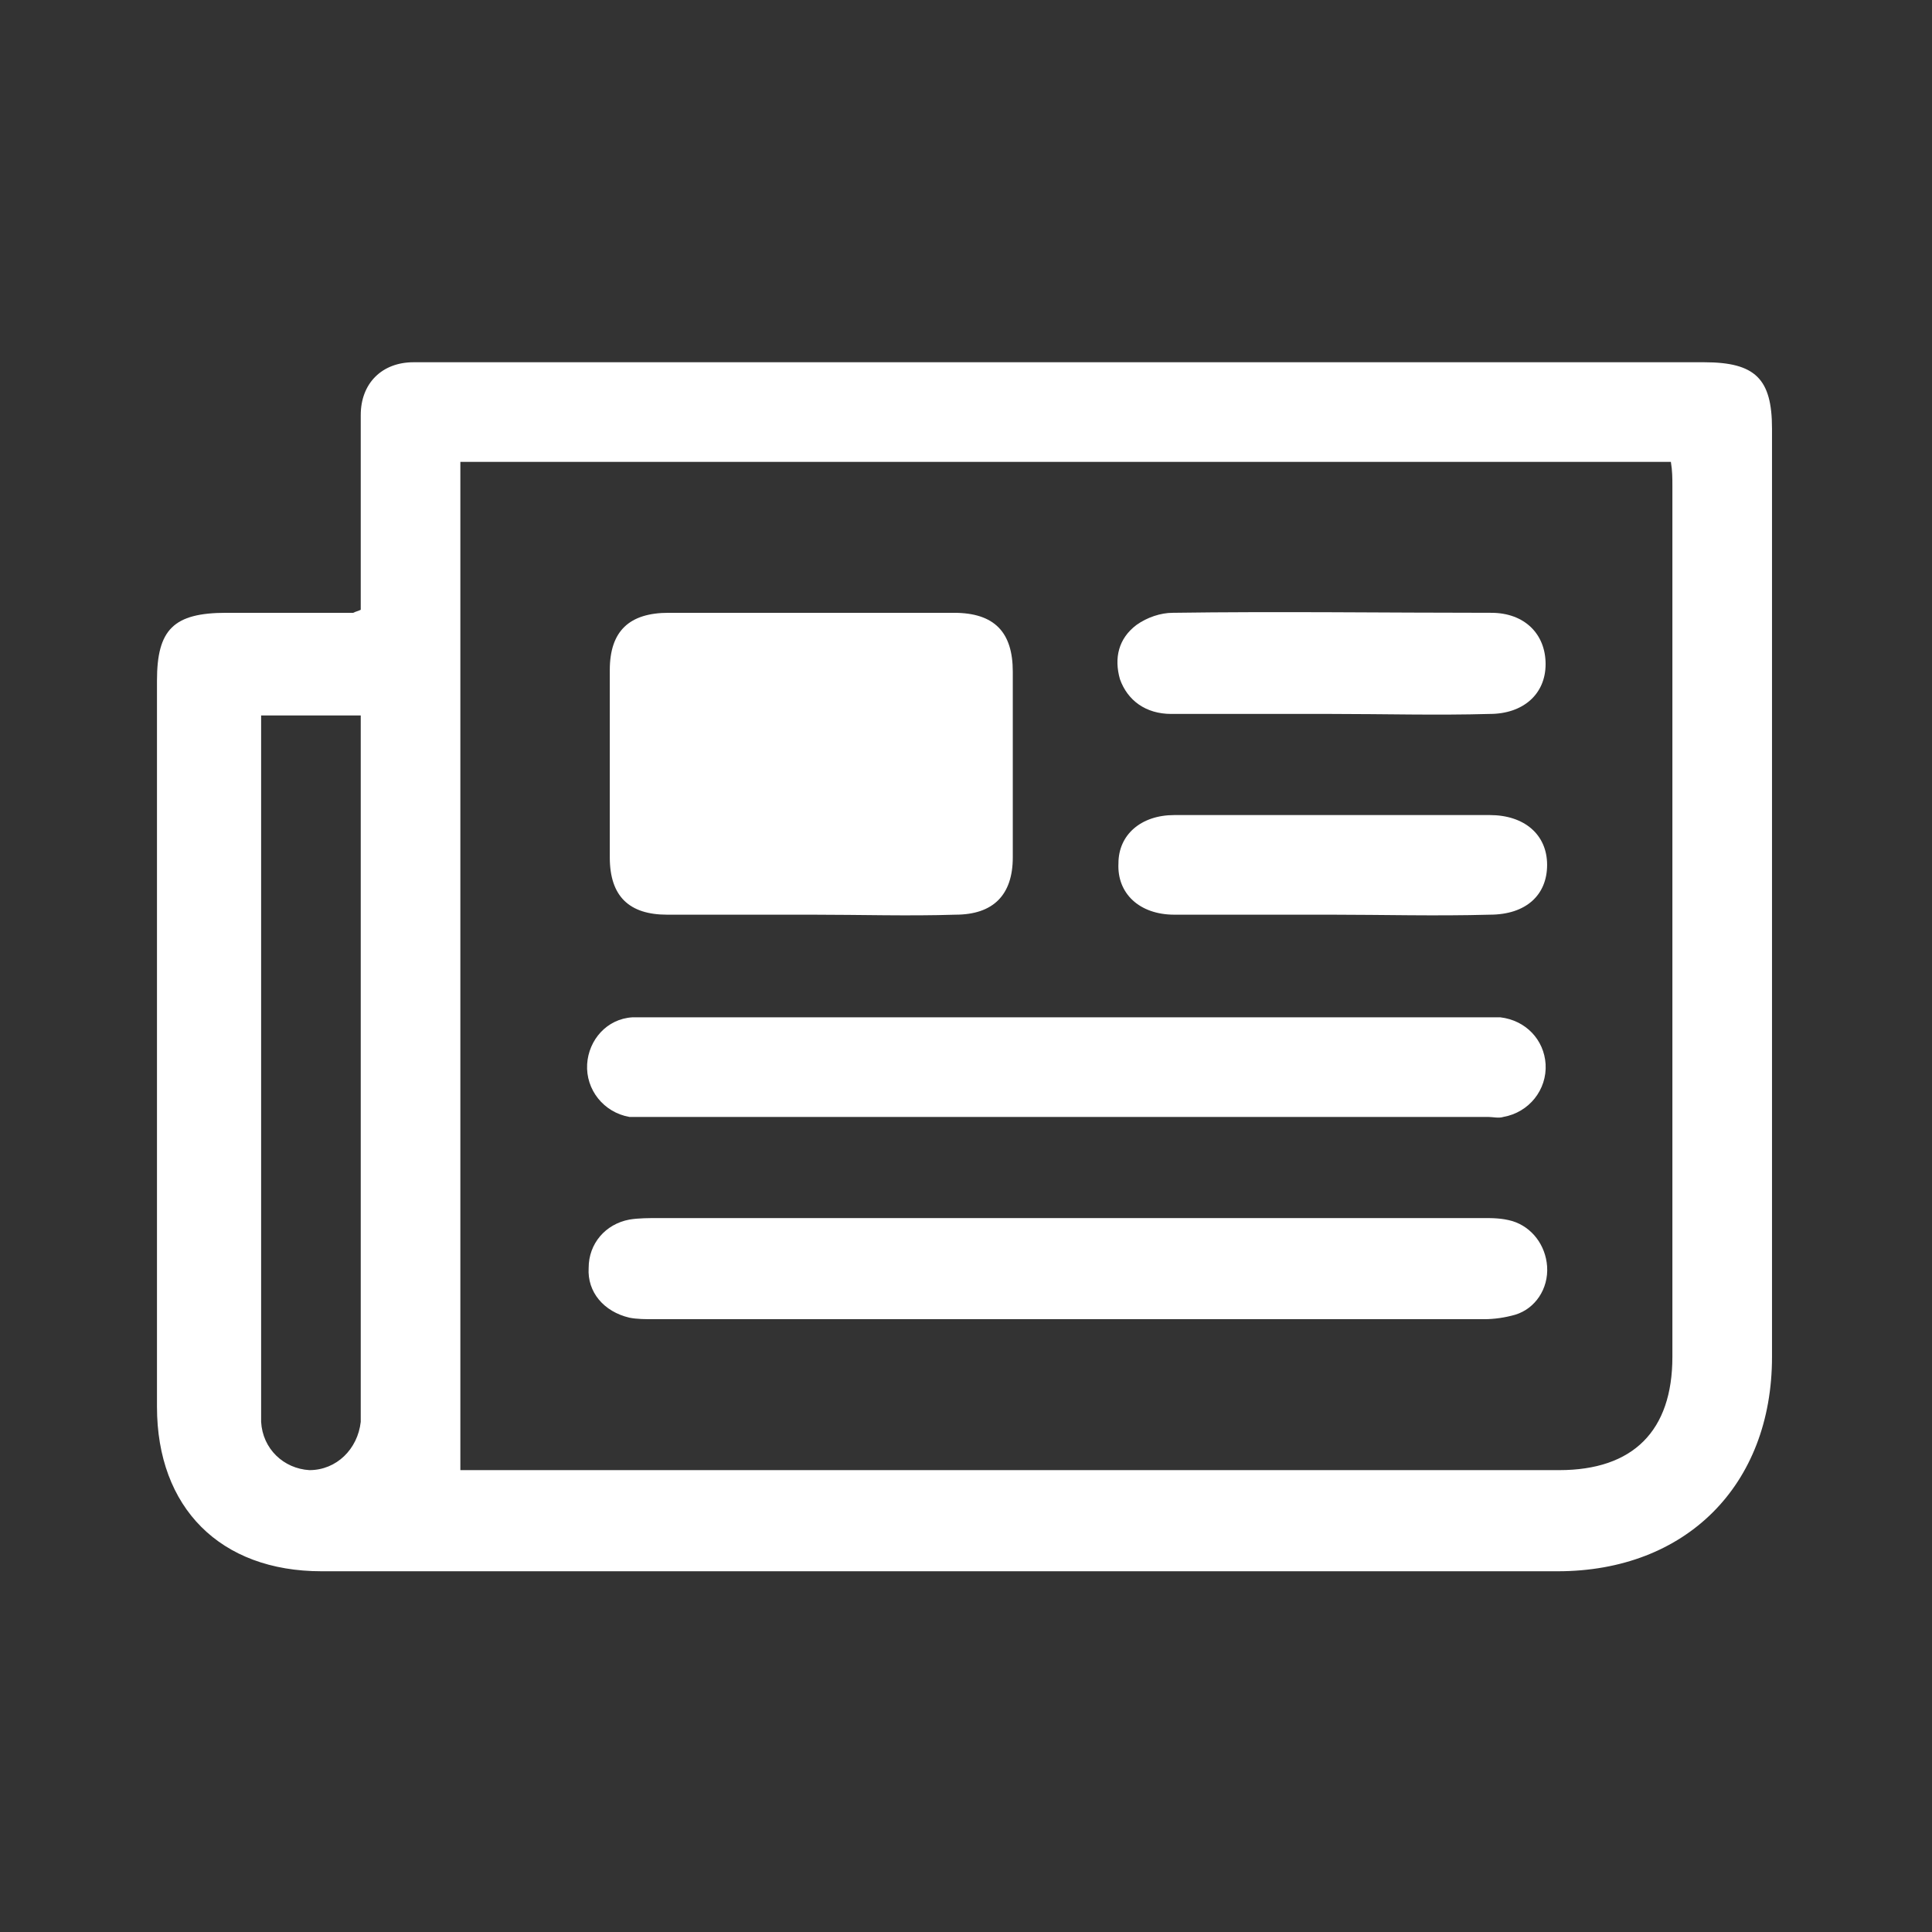 <?xml version="1.0" encoding="utf-8"?>
<!-- Generator: Adobe Illustrator 25.2.3, SVG Export Plug-In . SVG Version: 6.00 Build 0)  -->
<svg version="1.1" xmlns="http://www.w3.org/2000/svg" xmlns:xlink="http://www.w3.org/1999/xlink" x="0px" y="0px"
	 viewBox="0 0 128 128" style="enable-background:new 0 0 128 128;" xml:space="preserve">
<rect x="0" y="0" width="128" height="128" fill="#333333" stroke="none"/>
<style type="text/css">
	.st0{display:none;}
	.st1{display:inline;}
	.st2{fill:#FFFFFF;}
	.st3{fill:#19AB26;}
</style>
<g id="Layer_2" class="st0">
	<rect x="-598.5" y="-54.9" class="st1" width="1325" height="212.1"/>
</g>
<g id="Layer_1">
	<g id="_x39_LLoMA_1_">
		<g>
			<path class="st2" d="M23.9,40.4c0-1.5,0-3,0-4.6c0-2.8,0-5.5,0-8.3c0-2.1,1.4-3.5,3.5-3.5c0.5,0,1,0,1.4,0c28,0,56.1,0,84.1,0
				c3.4,0,4.5,1.1,4.5,4.4c0,20.5,0,41,0,61.5c0,8.5-5.7,14.2-14.2,14.2c-27.3,0-54.6,0-81.9,0c-6.7,0-10.9-4.2-10.9-10.9
				c0-16,0-32.1,0-48.1c0-3.4,1.1-4.5,4.6-4.5c2.8,0,5.6,0,8.4,0C23.6,40.5,23.7,40.5,23.9,40.4z M30.5,97.4c0.4,0,0.9,0,1.5,0
				c23.8,0,47.5,0,71.3,0c4.9,0,7.5-2.6,7.5-7.5c0-19.2,0-38.4,0-57.7c0-0.5,0-1-0.1-1.6c-26.7,0-53.3,0-80.2,0
				C30.5,52.9,30.5,75.1,30.5,97.4z M17.3,47.4c0,0.7,0,1.3,0,1.9c0,14.3,0,28.6,0,42.9c0,0.7,0,1.3,0,2c0.1,1.8,1.5,3.1,3.2,3.2
				c1.8,0,3.2-1.4,3.4-3.2c0-0.4,0-0.9,0-1.3c0-14.6,0-29.3,0-43.9c0-0.5,0-1,0-1.6C21.7,47.4,19.6,47.4,17.3,47.4z"/>
			<path class="st2" d="M53.8,60.6c-3.2,0-6.4,0-9.6,0c-2.5,0-3.8-1.2-3.8-3.8c0-4.1,0-8.3,0-12.4c0-2.6,1.3-3.8,3.9-3.8
				c6.3,0,12.6,0,18.9,0c2.7,0,3.9,1.3,3.9,3.9c0,4.1,0,8.2,0,12.3c0,2.5-1.3,3.8-3.8,3.8C60.2,60.7,57,60.6,53.8,60.6z"/>
			<path class="st2" d="M70.6,80.7c9.2,0,18.4,0,27.6,0c0.7,0,1.3,0,2,0.2c1.3,0.4,2.2,1.6,2.3,3c0.1,1.5-0.8,2.8-2.1,3.2
				c-0.7,0.2-1.4,0.3-2.1,0.3c-18.3,0-36.7,0-55,0c-0.5,0-1.1,0-1.6-0.1C40,86.9,38.9,85.6,39,84c0-1.6,1.1-2.9,2.7-3.2
				c0.6-0.1,1.3-0.1,2-0.1C52.6,80.7,61.6,80.7,70.6,80.7z"/>
			<path class="st2" d="M70.7,67.4c9.1,0,18.2,0,27.3,0c0.5,0,1,0,1.4,0c1.7,0.2,2.9,1.5,3,3.1c0.1,1.7-1.1,3.2-2.8,3.5
				c-0.3,0.1-0.7,0-1,0c-18.6,0-37.3,0-55.9,0c-0.3,0-0.7,0-1,0c-1.7-0.3-2.9-1.8-2.8-3.5c0.1-1.6,1.3-3,3-3.1c0.4,0,0.9,0,1.3,0
				C52.4,67.4,61.5,67.4,70.7,67.4z"/>
			<path class="st2" d="M88.2,47.3c-3.5,0-7,0-10.6,0c-1.7,0-2.9-0.9-3.4-2.3c-0.4-1.4-0.1-2.7,1.1-3.6c0.7-0.5,1.6-0.8,2.4-0.8
				c7-0.1,14.1,0,21.1,0c2.2,0,3.6,1.4,3.6,3.4c0,2-1.5,3.3-3.7,3.3C95.2,47.4,91.7,47.3,88.2,47.3z"/>
			<path class="st2" d="M88.2,60.6c-3.5,0-7,0-10.4,0c-2.3,0-3.8-1.4-3.7-3.4c0-1.9,1.5-3.2,3.7-3.2c7,0,13.9,0,20.9,0
				c2.3,0,3.8,1.3,3.8,3.3c0,2-1.4,3.3-3.8,3.3C95.1,60.7,91.6,60.6,88.2,60.6z"/>
		</g>
	</g>
</g>
</svg>
